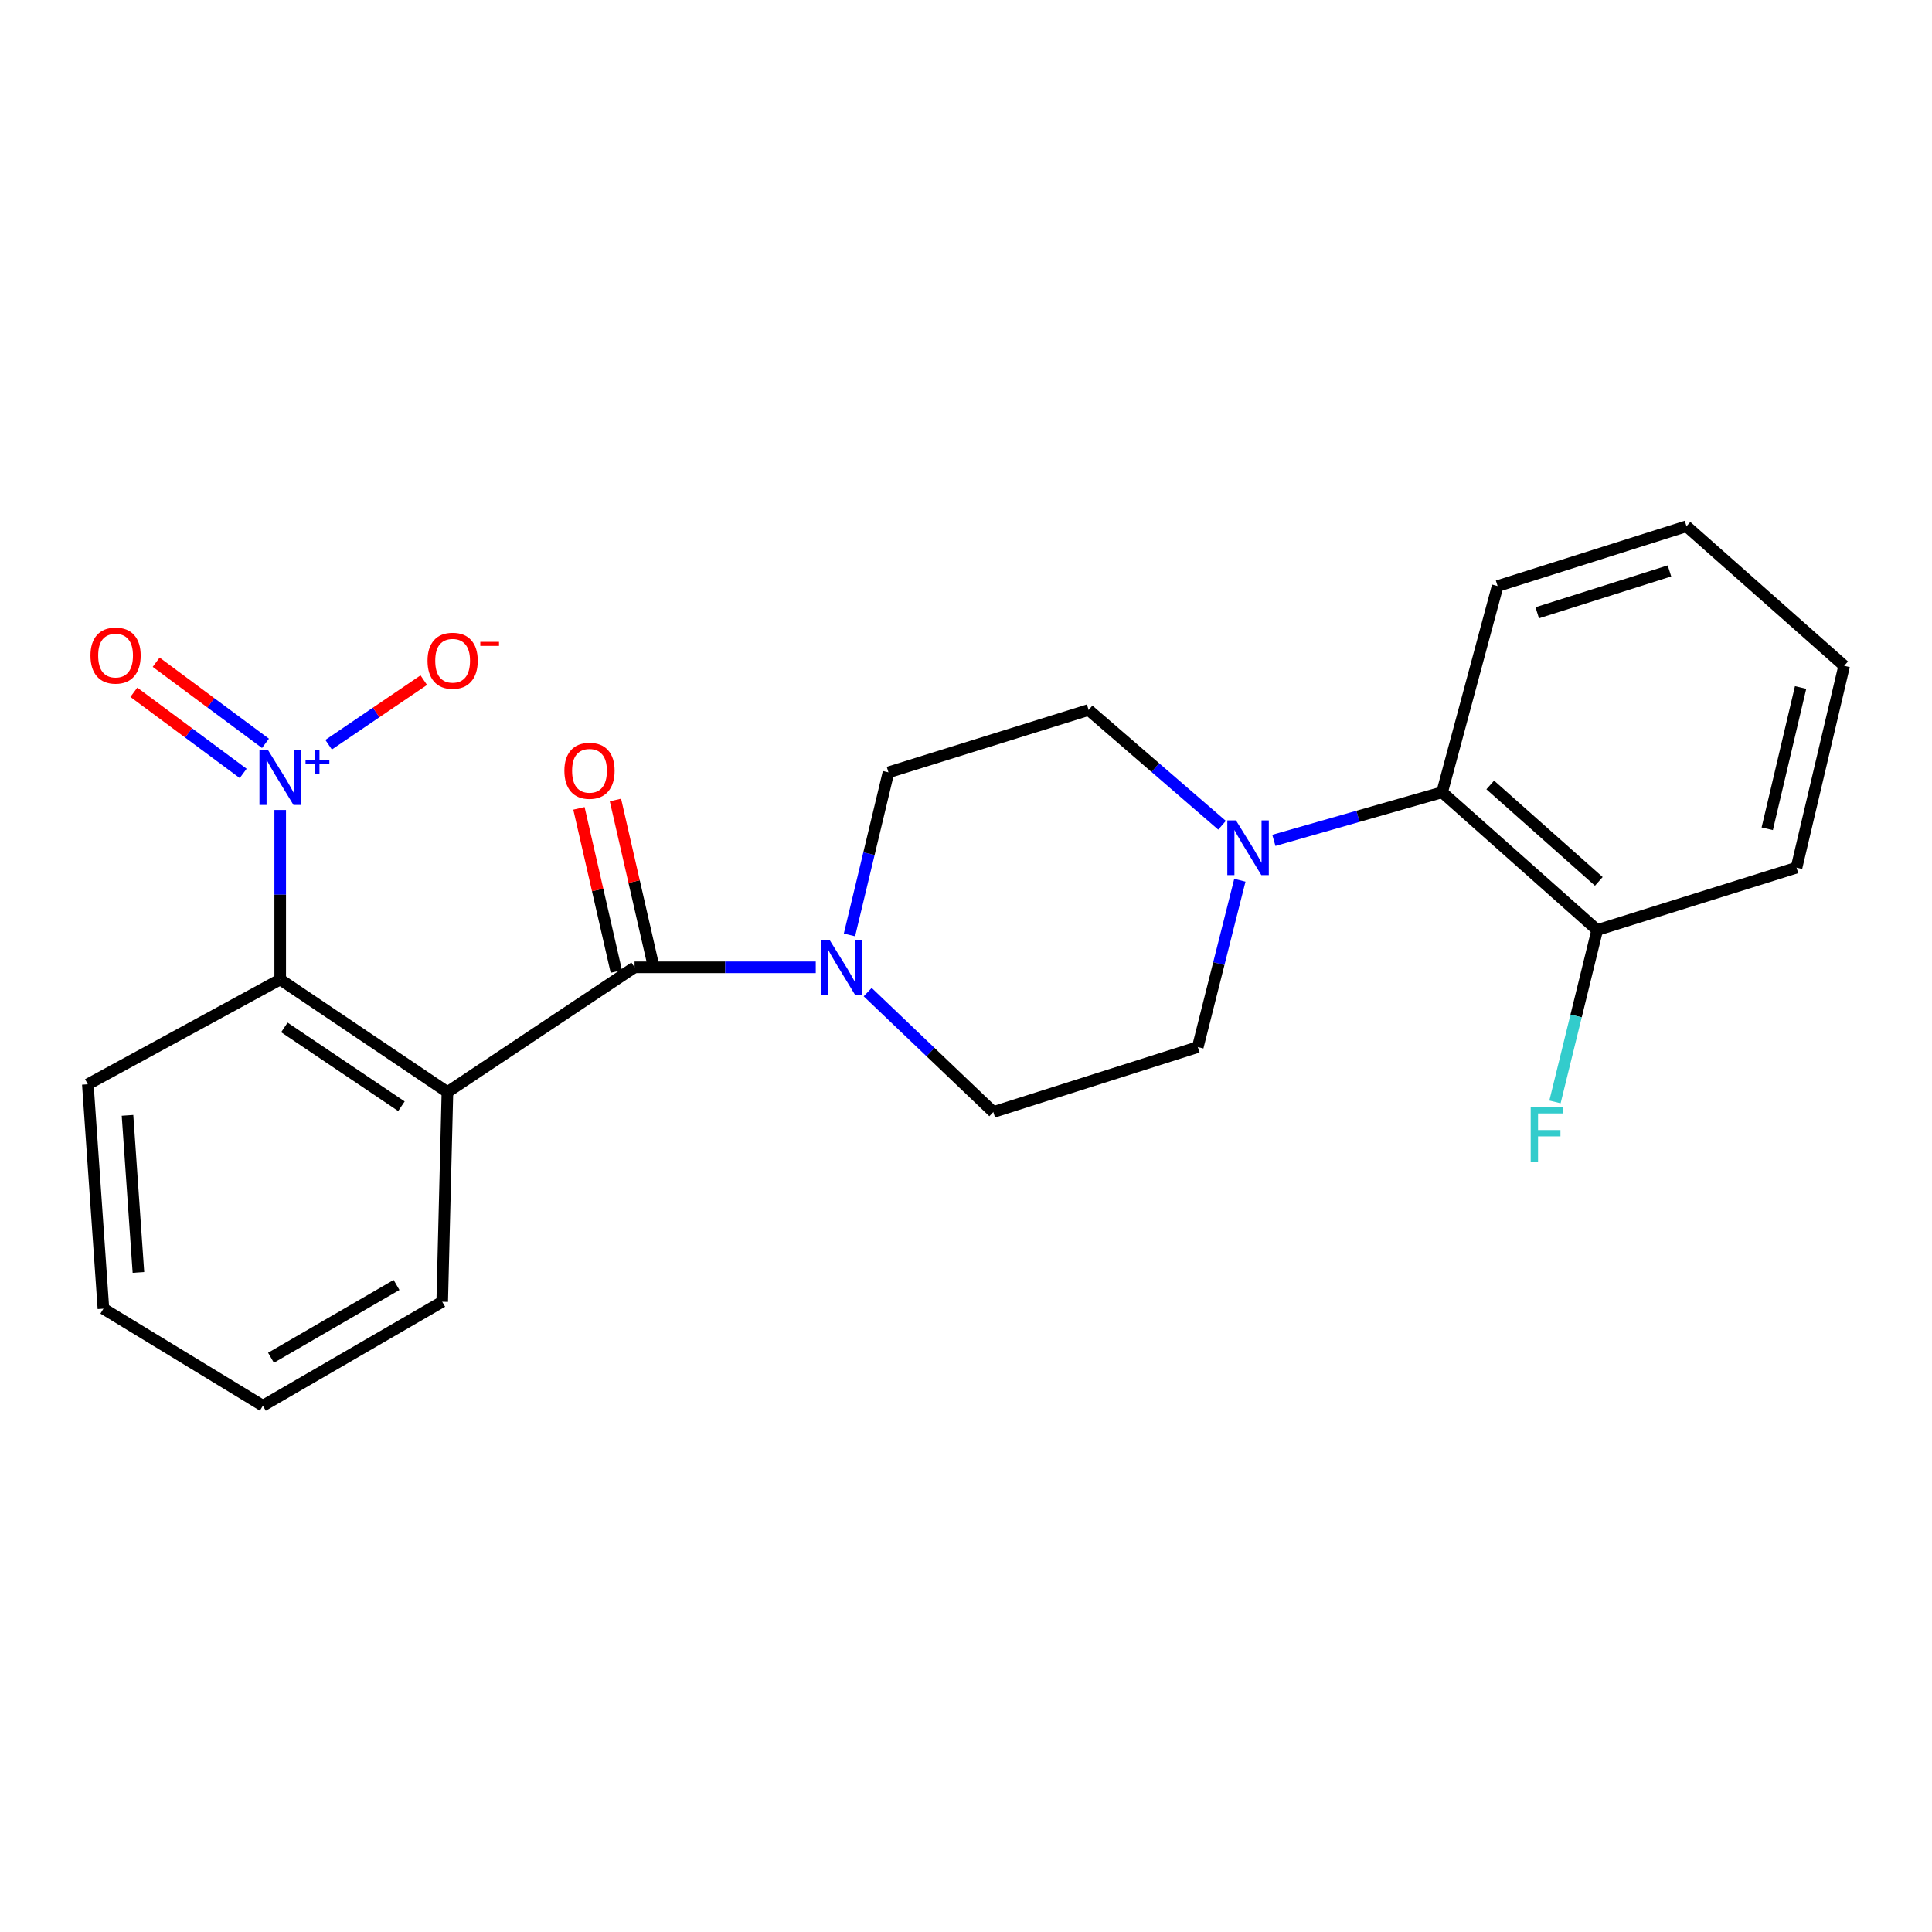 <?xml version='1.0' encoding='iso-8859-1'?>
<svg version='1.1' baseProfile='full'
              xmlns='http://www.w3.org/2000/svg'
                      xmlns:rdkit='http://www.rdkit.org/xml'
                      xmlns:xlink='http://www.w3.org/1999/xlink'
                  xml:space='preserve'
width='1000px' height='1000px' viewBox='0 0 1000 1000'>
<!-- END OF HEADER -->
<rect style='opacity:1.0;fill:#FFFFFF;stroke:none' width='1000' height='1000' x='0' y='0'> </rect>
<path class='bond-0' d='M 231.589,565.256 L 328.451,500.678' style='fill:none;fill-rule:evenodd;stroke:#000000;stroke-width:6px;stroke-linecap:butt;stroke-linejoin:miter;stroke-opacity:1' />
<path class='bond-2' d='M 231.589,565.256 L 145.029,506.965' style='fill:none;fill-rule:evenodd;stroke:#000000;stroke-width:6px;stroke-linecap:butt;stroke-linejoin:miter;stroke-opacity:1' />
<path class='bond-2' d='M 207.782,572.585 L 147.19,531.781' style='fill:none;fill-rule:evenodd;stroke:#000000;stroke-width:6px;stroke-linecap:butt;stroke-linejoin:miter;stroke-opacity:1' />
<path class='bond-14' d='M 231.589,565.256 L 228.887,673.788' style='fill:none;fill-rule:evenodd;stroke:#000000;stroke-width:6px;stroke-linecap:butt;stroke-linejoin:miter;stroke-opacity:1' />
<path class='bond-3' d='M 328.451,500.678 L 375.345,500.678' style='fill:none;fill-rule:evenodd;stroke:#000000;stroke-width:6px;stroke-linecap:butt;stroke-linejoin:miter;stroke-opacity:1' />
<path class='bond-3' d='M 375.345,500.678 L 422.238,500.678' style='fill:none;fill-rule:evenodd;stroke:#0000FF;stroke-width:6px;stroke-linecap:butt;stroke-linejoin:miter;stroke-opacity:1' />
<path class='bond-8' d='M 337.895,498.514 L 328.222,456.298' style='fill:none;fill-rule:evenodd;stroke:#000000;stroke-width:6px;stroke-linecap:butt;stroke-linejoin:miter;stroke-opacity:1' />
<path class='bond-8' d='M 328.222,456.298 L 318.548,414.082' style='fill:none;fill-rule:evenodd;stroke:#FF0000;stroke-width:6px;stroke-linecap:butt;stroke-linejoin:miter;stroke-opacity:1' />
<path class='bond-8' d='M 319.008,502.842 L 309.334,460.626' style='fill:none;fill-rule:evenodd;stroke:#000000;stroke-width:6px;stroke-linecap:butt;stroke-linejoin:miter;stroke-opacity:1' />
<path class='bond-8' d='M 309.334,460.626 L 299.661,418.41' style='fill:none;fill-rule:evenodd;stroke:#FF0000;stroke-width:6px;stroke-linecap:butt;stroke-linejoin:miter;stroke-opacity:1' />
<path class='bond-1' d='M 145.029,419.243 L 145.029,463.104' style='fill:none;fill-rule:evenodd;stroke:#0000FF;stroke-width:6px;stroke-linecap:butt;stroke-linejoin:miter;stroke-opacity:1' />
<path class='bond-1' d='M 145.029,463.104 L 145.029,506.965' style='fill:none;fill-rule:evenodd;stroke:#000000;stroke-width:6px;stroke-linecap:butt;stroke-linejoin:miter;stroke-opacity:1' />
<path class='bond-6' d='M 170.09,385.465 L 194.716,368.755' style='fill:none;fill-rule:evenodd;stroke:#0000FF;stroke-width:6px;stroke-linecap:butt;stroke-linejoin:miter;stroke-opacity:1' />
<path class='bond-6' d='M 194.716,368.755 L 219.341,352.045' style='fill:none;fill-rule:evenodd;stroke:#FF0000;stroke-width:6px;stroke-linecap:butt;stroke-linejoin:miter;stroke-opacity:1' />
<path class='bond-7' d='M 137.41,384.752 L 109.117,363.758' style='fill:none;fill-rule:evenodd;stroke:#0000FF;stroke-width:6px;stroke-linecap:butt;stroke-linejoin:miter;stroke-opacity:1' />
<path class='bond-7' d='M 109.117,363.758 L 80.824,342.763' style='fill:none;fill-rule:evenodd;stroke:#FF0000;stroke-width:6px;stroke-linecap:butt;stroke-linejoin:miter;stroke-opacity:1' />
<path class='bond-7' d='M 125.863,400.313 L 97.57,379.318' style='fill:none;fill-rule:evenodd;stroke:#0000FF;stroke-width:6px;stroke-linecap:butt;stroke-linejoin:miter;stroke-opacity:1' />
<path class='bond-7' d='M 97.57,379.318 L 69.277,358.324' style='fill:none;fill-rule:evenodd;stroke:#FF0000;stroke-width:6px;stroke-linecap:butt;stroke-linejoin:miter;stroke-opacity:1' />
<path class='bond-16' d='M 145.029,506.965 L 45.455,561.22' style='fill:none;fill-rule:evenodd;stroke:#000000;stroke-width:6px;stroke-linecap:butt;stroke-linejoin:miter;stroke-opacity:1' />
<path class='bond-9' d='M 449.111,513.516 L 481.628,544.548' style='fill:none;fill-rule:evenodd;stroke:#0000FF;stroke-width:6px;stroke-linecap:butt;stroke-linejoin:miter;stroke-opacity:1' />
<path class='bond-9' d='M 481.628,544.548 L 514.145,575.58' style='fill:none;fill-rule:evenodd;stroke:#000000;stroke-width:6px;stroke-linecap:butt;stroke-linejoin:miter;stroke-opacity:1' />
<path class='bond-10' d='M 439.678,483.924 L 449.773,441.846' style='fill:none;fill-rule:evenodd;stroke:#0000FF;stroke-width:6px;stroke-linecap:butt;stroke-linejoin:miter;stroke-opacity:1' />
<path class='bond-10' d='M 449.773,441.846 L 459.869,399.769' style='fill:none;fill-rule:evenodd;stroke:#000000;stroke-width:6px;stroke-linecap:butt;stroke-linejoin:miter;stroke-opacity:1' />
<path class='bond-4' d='M 632.526,427.153 L 597.998,397.314' style='fill:none;fill-rule:evenodd;stroke:#0000FF;stroke-width:6px;stroke-linecap:butt;stroke-linejoin:miter;stroke-opacity:1' />
<path class='bond-4' d='M 597.998,397.314 L 563.47,367.474' style='fill:none;fill-rule:evenodd;stroke:#000000;stroke-width:6px;stroke-linecap:butt;stroke-linejoin:miter;stroke-opacity:1' />
<path class='bond-5' d='M 659.345,434.975 L 702.892,422.528' style='fill:none;fill-rule:evenodd;stroke:#0000FF;stroke-width:6px;stroke-linecap:butt;stroke-linejoin:miter;stroke-opacity:1' />
<path class='bond-5' d='M 702.892,422.528 L 746.44,410.081' style='fill:none;fill-rule:evenodd;stroke:#000000;stroke-width:6px;stroke-linecap:butt;stroke-linejoin:miter;stroke-opacity:1' />
<path class='bond-24' d='M 641.751,455.611 L 630.862,498.781' style='fill:none;fill-rule:evenodd;stroke:#0000FF;stroke-width:6px;stroke-linecap:butt;stroke-linejoin:miter;stroke-opacity:1' />
<path class='bond-24' d='M 630.862,498.781 L 619.974,541.951' style='fill:none;fill-rule:evenodd;stroke:#000000;stroke-width:6px;stroke-linecap:butt;stroke-linejoin:miter;stroke-opacity:1' />
<path class='bond-13' d='M 746.44,410.081 L 826.713,481.388' style='fill:none;fill-rule:evenodd;stroke:#000000;stroke-width:6px;stroke-linecap:butt;stroke-linejoin:miter;stroke-opacity:1' />
<path class='bond-13' d='M 771.349,406.291 L 827.54,456.205' style='fill:none;fill-rule:evenodd;stroke:#000000;stroke-width:6px;stroke-linecap:butt;stroke-linejoin:miter;stroke-opacity:1' />
<path class='bond-17' d='M 746.44,410.081 L 775.16,303.337' style='fill:none;fill-rule:evenodd;stroke:#000000;stroke-width:6px;stroke-linecap:butt;stroke-linejoin:miter;stroke-opacity:1' />
<path class='bond-11' d='M 514.145,575.58 L 619.974,541.951' style='fill:none;fill-rule:evenodd;stroke:#000000;stroke-width:6px;stroke-linecap:butt;stroke-linejoin:miter;stroke-opacity:1' />
<path class='bond-12' d='M 459.869,399.769 L 563.47,367.474' style='fill:none;fill-rule:evenodd;stroke:#000000;stroke-width:6px;stroke-linecap:butt;stroke-linejoin:miter;stroke-opacity:1' />
<path class='bond-15' d='M 826.713,481.388 L 815.784,525.865' style='fill:none;fill-rule:evenodd;stroke:#000000;stroke-width:6px;stroke-linecap:butt;stroke-linejoin:miter;stroke-opacity:1' />
<path class='bond-15' d='M 815.784,525.865 L 804.854,570.343' style='fill:none;fill-rule:evenodd;stroke:#33CCCC;stroke-width:6px;stroke-linecap:butt;stroke-linejoin:miter;stroke-opacity:1' />
<path class='bond-18' d='M 826.713,481.388 L 929.883,449.093' style='fill:none;fill-rule:evenodd;stroke:#000000;stroke-width:6px;stroke-linecap:butt;stroke-linejoin:miter;stroke-opacity:1' />
<path class='bond-19' d='M 228.887,673.788 L 136.062,727.612' style='fill:none;fill-rule:evenodd;stroke:#000000;stroke-width:6px;stroke-linecap:butt;stroke-linejoin:miter;stroke-opacity:1' />
<path class='bond-19' d='M 205.244,665.099 L 140.266,702.776' style='fill:none;fill-rule:evenodd;stroke:#000000;stroke-width:6px;stroke-linecap:butt;stroke-linejoin:miter;stroke-opacity:1' />
<path class='bond-23' d='M 45.455,561.22 L 53.528,677.372' style='fill:none;fill-rule:evenodd;stroke:#000000;stroke-width:6px;stroke-linecap:butt;stroke-linejoin:miter;stroke-opacity:1' />
<path class='bond-23' d='M 65.996,577.299 L 71.647,658.606' style='fill:none;fill-rule:evenodd;stroke:#000000;stroke-width:6px;stroke-linecap:butt;stroke-linejoin:miter;stroke-opacity:1' />
<path class='bond-21' d='M 775.16,303.337 L 872.926,272.388' style='fill:none;fill-rule:evenodd;stroke:#000000;stroke-width:6px;stroke-linecap:butt;stroke-linejoin:miter;stroke-opacity:1' />
<path class='bond-21' d='M 795.673,317.168 L 864.109,295.504' style='fill:none;fill-rule:evenodd;stroke:#000000;stroke-width:6px;stroke-linecap:butt;stroke-linejoin:miter;stroke-opacity:1' />
<path class='bond-25' d='M 929.883,449.093 L 954.545,344.62' style='fill:none;fill-rule:evenodd;stroke:#000000;stroke-width:6px;stroke-linecap:butt;stroke-linejoin:miter;stroke-opacity:1' />
<path class='bond-25' d='M 914.724,428.97 L 931.988,355.839' style='fill:none;fill-rule:evenodd;stroke:#000000;stroke-width:6px;stroke-linecap:butt;stroke-linejoin:miter;stroke-opacity:1' />
<path class='bond-20' d='M 136.062,727.612 L 53.528,677.372' style='fill:none;fill-rule:evenodd;stroke:#000000;stroke-width:6px;stroke-linecap:butt;stroke-linejoin:miter;stroke-opacity:1' />
<path class='bond-22' d='M 872.926,272.388 L 954.545,344.62' style='fill:none;fill-rule:evenodd;stroke:#000000;stroke-width:6px;stroke-linecap:butt;stroke-linejoin:miter;stroke-opacity:1' />
<path  class='atom-2' d='M 138.769 388.311
L 148.049 403.311
Q 148.969 404.791, 150.449 407.471
Q 151.929 410.151, 152.009 410.311
L 152.009 388.311
L 155.769 388.311
L 155.769 416.631
L 151.889 416.631
L 141.929 400.231
Q 140.769 398.311, 139.529 396.111
Q 138.329 393.911, 137.969 393.231
L 137.969 416.631
L 134.289 416.631
L 134.289 388.311
L 138.769 388.311
' fill='#0000FF'/>
<path  class='atom-2' d='M 158.145 393.415
L 163.135 393.415
L 163.135 388.162
L 165.353 388.162
L 165.353 393.415
L 170.474 393.415
L 170.474 395.316
L 165.353 395.316
L 165.353 400.596
L 163.135 400.596
L 163.135 395.316
L 158.145 395.316
L 158.145 393.415
' fill='#0000FF'/>
<path  class='atom-4' d='M 429.399 486.518
L 438.679 501.518
Q 439.599 502.998, 441.079 505.678
Q 442.559 508.358, 442.639 508.518
L 442.639 486.518
L 446.399 486.518
L 446.399 514.838
L 442.519 514.838
L 432.559 498.438
Q 431.399 496.518, 430.159 494.318
Q 428.959 492.118, 428.599 491.438
L 428.599 514.838
L 424.919 514.838
L 424.919 486.518
L 429.399 486.518
' fill='#0000FF'/>
<path  class='atom-5' d='M 639.733 424.631
L 649.013 439.631
Q 649.933 441.111, 651.413 443.791
Q 652.893 446.471, 652.973 446.631
L 652.973 424.631
L 656.733 424.631
L 656.733 452.951
L 652.853 452.951
L 642.893 436.551
Q 641.733 434.631, 640.493 432.431
Q 639.293 430.231, 638.933 429.551
L 638.933 452.951
L 635.253 452.951
L 635.253 424.631
L 639.733 424.631
' fill='#0000FF'/>
<path  class='atom-7' d='M 221.281 341.988
Q 221.281 335.188, 224.641 331.388
Q 228.001 327.588, 234.281 327.588
Q 240.561 327.588, 243.921 331.388
Q 247.281 335.188, 247.281 341.988
Q 247.281 348.868, 243.881 352.788
Q 240.481 356.668, 234.281 356.668
Q 228.041 356.668, 224.641 352.788
Q 221.281 348.908, 221.281 341.988
M 234.281 353.468
Q 238.601 353.468, 240.921 350.588
Q 243.281 347.668, 243.281 341.988
Q 243.281 336.428, 240.921 333.628
Q 238.601 330.788, 234.281 330.788
Q 229.961 330.788, 227.601 333.588
Q 225.281 336.388, 225.281 341.988
Q 225.281 347.708, 227.601 350.588
Q 229.961 353.468, 234.281 353.468
' fill='#FF0000'/>
<path  class='atom-7' d='M 248.601 332.21
L 258.289 332.21
L 258.289 334.322
L 248.601 334.322
L 248.601 332.21
' fill='#FF0000'/>
<path  class='atom-8' d='M 46.815 339.318
Q 46.815 332.518, 50.175 328.718
Q 53.535 324.918, 59.815 324.918
Q 66.095 324.918, 69.455 328.718
Q 72.815 332.518, 72.815 339.318
Q 72.815 346.198, 69.415 350.118
Q 66.015 353.998, 59.815 353.998
Q 53.575 353.998, 50.175 350.118
Q 46.815 346.238, 46.815 339.318
M 59.815 350.798
Q 64.135 350.798, 66.455 347.918
Q 68.815 344.998, 68.815 339.318
Q 68.815 333.758, 66.455 330.958
Q 64.135 328.118, 59.815 328.118
Q 55.495 328.118, 53.135 330.918
Q 50.815 333.718, 50.815 339.318
Q 50.815 345.038, 53.135 347.918
Q 55.495 350.798, 59.815 350.798
' fill='#FF0000'/>
<path  class='atom-9' d='M 292.124 398.955
Q 292.124 392.155, 295.484 388.355
Q 298.844 384.555, 305.124 384.555
Q 311.404 384.555, 314.764 388.355
Q 318.124 392.155, 318.124 398.955
Q 318.124 405.835, 314.724 409.755
Q 311.324 413.635, 305.124 413.635
Q 298.884 413.635, 295.484 409.755
Q 292.124 405.875, 292.124 398.955
M 305.124 410.435
Q 309.444 410.435, 311.764 407.555
Q 314.124 404.635, 314.124 398.955
Q 314.124 393.395, 311.764 390.595
Q 309.444 387.755, 305.124 387.755
Q 300.804 387.755, 298.444 390.555
Q 296.124 393.355, 296.124 398.955
Q 296.124 404.675, 298.444 407.555
Q 300.804 410.435, 305.124 410.435
' fill='#FF0000'/>
<path  class='atom-16' d='M 792.285 573.068
L 809.125 573.068
L 809.125 576.308
L 796.085 576.308
L 796.085 584.908
L 807.685 584.908
L 807.685 588.188
L 796.085 588.188
L 796.085 601.388
L 792.285 601.388
L 792.285 573.068
' fill='#33CCCC'/>
</svg>
